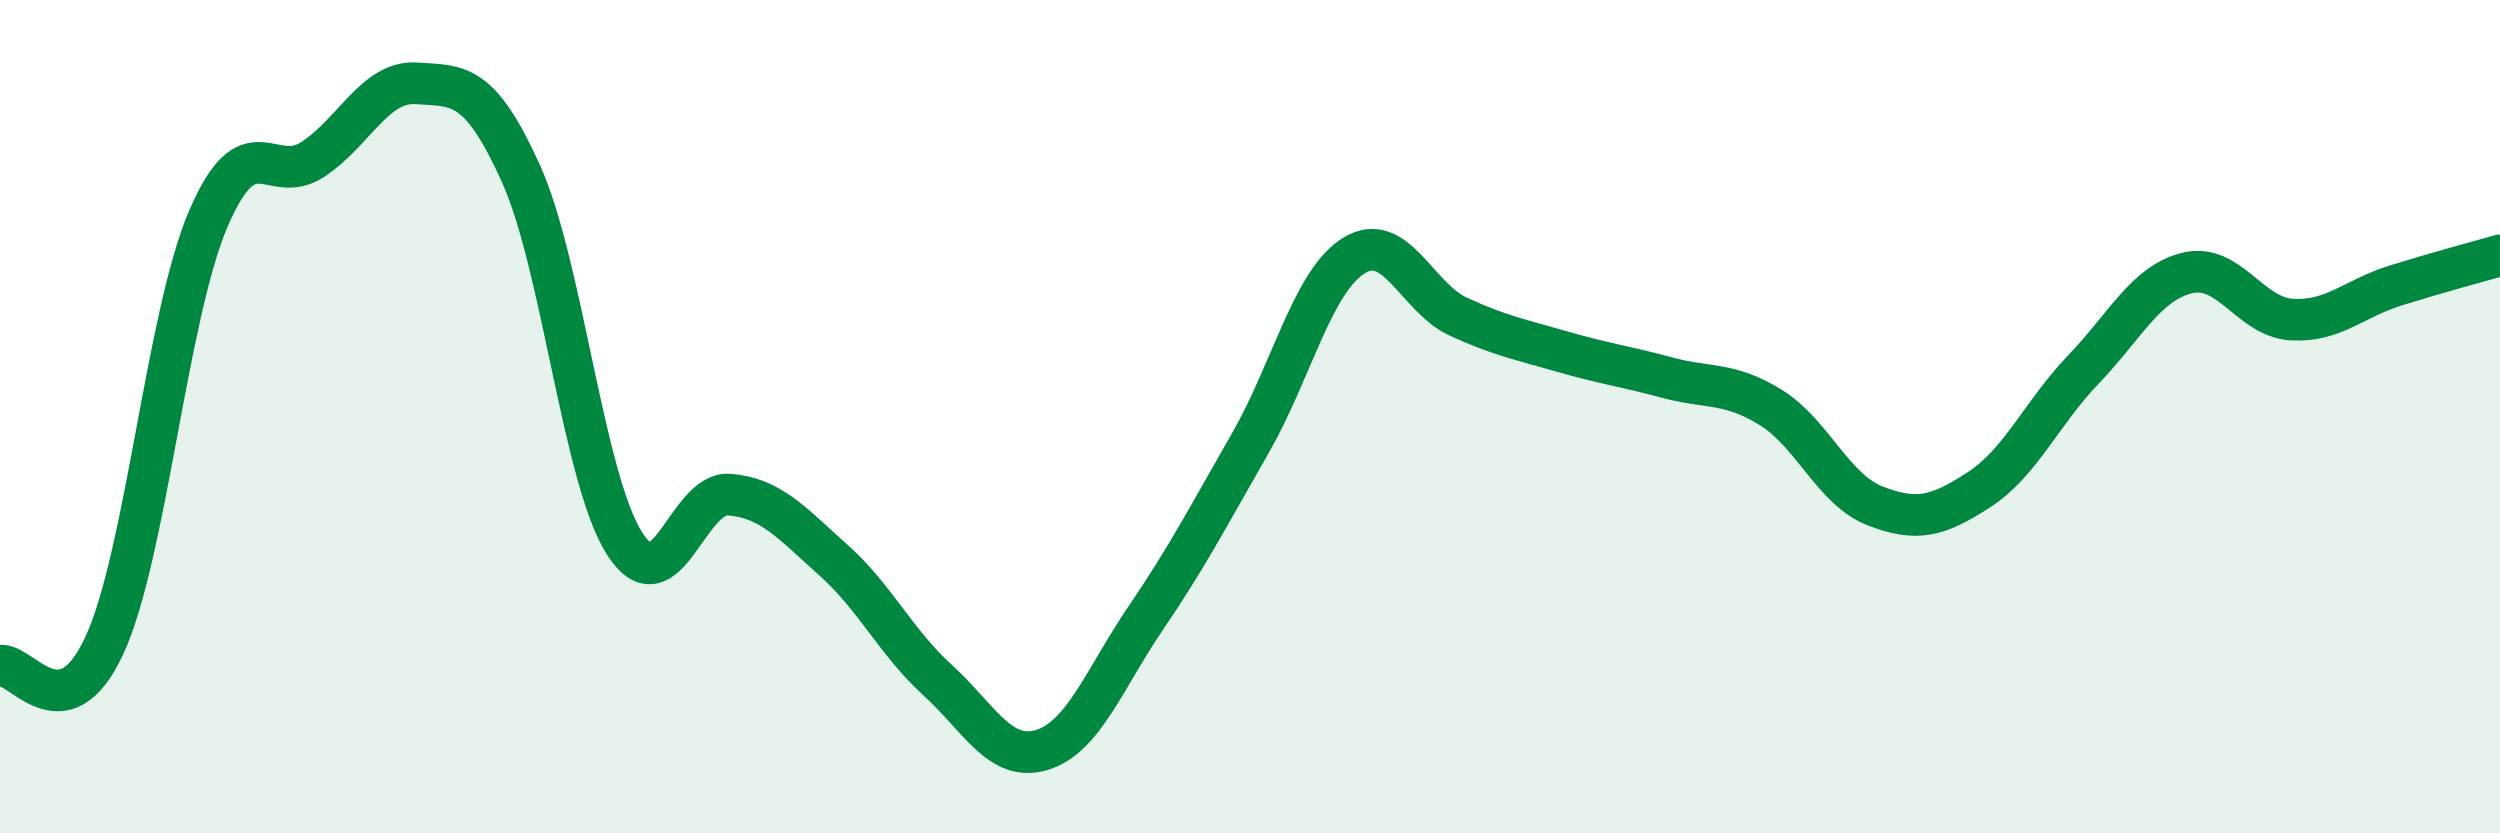 
    <svg width="60" height="20" viewBox="0 0 60 20" xmlns="http://www.w3.org/2000/svg">
      <path
        d="M 0,15.98 C 0.5,15.88 1.5,17.65 2.5,15.5 C 3.5,13.35 4,7.58 5,5.25 C 6,2.92 6.5,4.48 7.5,3.83 C 8.5,3.18 9,1.93 10,2 C 11,2.07 11.5,1.95 12.5,4.16 C 13.5,6.37 14,11.52 15,13.06 C 16,14.6 16.5,11.79 17.5,11.87 C 18.5,11.95 19,12.55 20,13.44 C 21,14.33 21.5,15.41 22.5,16.32 C 23.5,17.23 24,18.3 25,18 C 26,17.7 26.5,16.3 27.5,14.83 C 28.5,13.36 29,12.39 30,10.65 C 31,8.91 31.5,6.74 32.5,6.13 C 33.5,5.52 34,7.14 35,7.6 C 36,8.06 36.5,8.15 37.5,8.44 C 38.5,8.73 39,8.79 40,9.06 C 41,9.33 41.5,9.16 42.5,9.78 C 43.5,10.4 44,11.75 45,12.14 C 46,12.53 46.5,12.4 47.5,11.75 C 48.5,11.1 49,9.91 50,8.87 C 51,7.83 51.5,6.79 52.5,6.55 C 53.5,6.31 54,7.61 55,7.67 C 56,7.73 56.5,7.16 57.5,6.85 C 58.5,6.54 59.5,6.27 60,6.13L60 20L0 20Z"
        fill="#008740"
        opacity="0.1"
        stroke-linecap="round"
        stroke-linejoin="round"
      />
      <path
        d="M 0,15.98 C 0.5,15.88 1.5,17.65 2.5,15.5 C 3.5,13.35 4,7.58 5,5.25 C 6,2.92 6.5,4.48 7.5,3.83 C 8.5,3.18 9,1.93 10,2 C 11,2.07 11.5,1.95 12.5,4.16 C 13.5,6.37 14,11.52 15,13.06 C 16,14.6 16.5,11.79 17.5,11.87 C 18.5,11.95 19,12.55 20,13.44 C 21,14.33 21.5,15.41 22.5,16.32 C 23.5,17.23 24,18.3 25,18 C 26,17.7 26.5,16.3 27.5,14.83 C 28.5,13.36 29,12.39 30,10.65 C 31,8.91 31.5,6.74 32.5,6.13 C 33.5,5.52 34,7.14 35,7.6 C 36,8.06 36.5,8.15 37.5,8.44 C 38.5,8.73 39,8.79 40,9.06 C 41,9.33 41.5,9.16 42.5,9.78 C 43.5,10.4 44,11.75 45,12.14 C 46,12.53 46.5,12.4 47.5,11.75 C 48.5,11.1 49,9.91 50,8.87 C 51,7.83 51.5,6.79 52.5,6.55 C 53.5,6.31 54,7.61 55,7.67 C 56,7.73 56.5,7.16 57.5,6.85 C 58.5,6.54 59.5,6.27 60,6.13"
        stroke="#008740"
        stroke-width="1"
        fill="none"
        stroke-linecap="round"
        stroke-linejoin="round"
      />
    </svg>
  